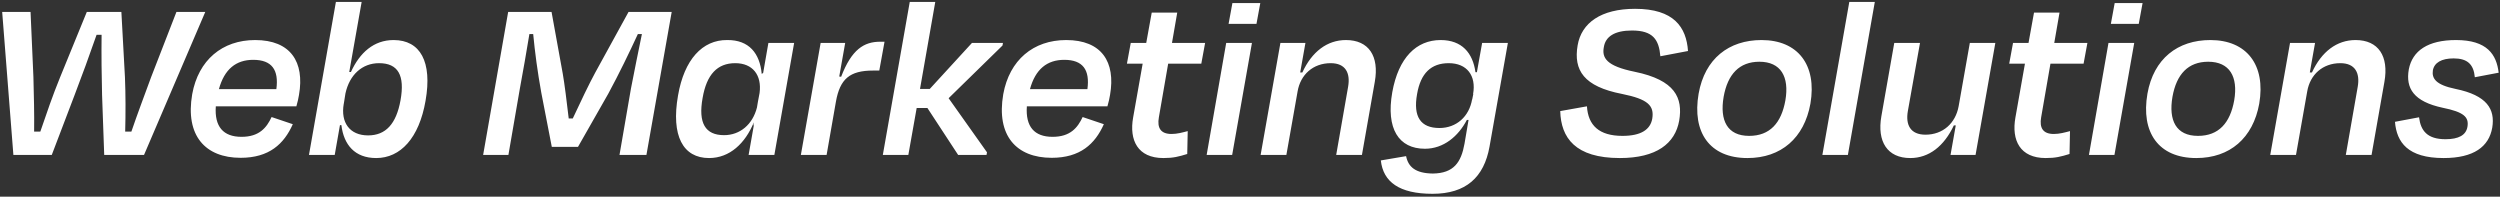 <svg width="839" height="66" viewBox="0 0 839 66" fill="none" xmlns="http://www.w3.org/2000/svg">
<rect x="0" y="0" width="839" height="66" fill="#333333" stroke="none"/>
<path d="M25.053 31.84L17.373 52H4.493L0.733 4H10.253L11.213 25.84C11.373 32.16 11.533 38 11.453 44.16H13.533C15.693 37.84 17.693 32 20.173 25.92L29.133 4H40.733L41.933 25.92C42.173 31.92 42.173 37.84 42.013 44.16H44.093C46.173 38.08 48.413 32.16 50.733 25.84L59.213 4H68.893L48.333 52H34.973L34.253 31.84C34.093 25.92 34.013 18.16 34.093 11.68H32.413C30.173 18.16 27.293 26 25.053 31.84ZM84.985 20.08C79.225 20.08 75.305 23.2 73.465 29.92H92.745C93.625 23.44 91.225 20.08 84.985 20.08ZM80.745 52.96C68.905 52.96 62.105 45.52 64.505 31.6C66.585 20.16 74.585 13.44 85.625 13.44C97.545 13.44 102.265 20.8 100.345 31.84C100.185 32.96 99.865 34.24 99.465 35.68H72.425C71.945 42.48 74.905 45.92 81.065 45.92C86.985 45.92 89.465 42.88 91.145 39.28L98.265 41.68C95.305 48.32 90.345 52.96 80.745 52.96ZM123.53 45.44C129.45 45.44 132.97 41.6 134.41 33.68C135.93 25.28 133.61 21.2 127.21 21.2C121.53 21.2 117.29 25.12 115.93 31.36L115.37 34.88V34.8C114.25 41.12 117.37 45.44 123.53 45.44ZM121.37 0.64L117.21 24.16H117.77C120.73 17.68 125.45 13.44 132.09 13.44C141.05 13.44 145.13 20.72 142.81 33.84C140.65 46.32 134.41 53.04 126.25 53.04C119.05 53.04 115.37 48.56 114.57 42H114.09L112.33 52H103.69L112.73 0.64H121.37ZM174.461 29.76L170.621 52H162.141L170.541 4H185.101L188.861 24.72C189.421 27.84 190.221 34.24 190.861 39.76H192.221C194.781 34.24 197.821 27.92 199.741 24.4L210.941 4H225.421L216.941 52H207.901L211.741 29.76C212.781 24.16 214.301 17.04 215.421 11.44H214.061C211.261 17.52 207.741 24.8 204.141 31.44L193.981 49.28H185.181L181.661 31.12C180.381 24.08 179.501 17.36 178.941 11.44H177.661C176.781 17.04 175.501 24 174.461 29.76ZM242.994 45.36C248.354 45.36 252.594 41.76 254.034 36.08L254.354 34.16L254.914 31.2C255.714 25.2 252.594 21.2 246.754 21.2C240.754 21.2 237.154 24.96 235.794 32.88C234.274 41.28 236.674 45.36 242.994 45.36ZM227.554 32C229.634 20 235.714 13.36 244.034 13.44C251.394 13.36 254.994 17.92 255.634 24.8L256.114 24.48L257.874 14.4H266.514L259.874 52H251.234L252.994 42L252.834 42.08L252.994 41.04C250.114 48.08 244.914 53.04 237.954 53.04C229.234 53.04 225.154 45.6 227.554 32ZM277.408 52H268.768L275.408 14.4H283.648L281.648 25.68L282.288 25.76C285.808 16.56 289.968 14 295.408 14H296.848L295.088 23.68H293.008C285.168 23.68 281.888 26.48 280.528 34.16L277.408 52ZM313.876 0.64L308.756 29.84H312.036L326.196 14.4H336.596L336.436 15.28L318.356 32.96L331.236 51.12L331.076 52H321.556L311.236 36.24H307.636L304.836 52H296.276L305.316 0.64H313.876ZM357.173 20.08C351.413 20.08 347.493 23.2 345.653 29.92H364.933C365.813 23.44 363.413 20.08 357.173 20.08ZM352.933 52.96C341.093 52.96 334.293 45.52 336.693 31.6C338.773 20.16 346.773 13.44 357.813 13.44C369.733 13.44 374.453 20.8 372.533 31.84C372.373 32.96 372.053 34.24 371.653 35.68H344.613C344.133 42.48 347.093 45.92 353.253 45.92C359.173 45.92 361.653 42.88 363.333 39.28L370.453 41.68C367.493 48.32 362.533 52.96 352.933 52.96ZM380.278 39.44L383.478 21.36H378.198L379.478 14.4H384.678L386.518 4.24H395.078L393.318 14.4H404.438L403.158 21.36H392.038L388.918 39.36C388.278 42.96 389.558 44.96 393.158 44.96C395.078 44.96 396.758 44.48 398.598 44L398.438 51.68C395.558 52.56 393.798 53.04 390.438 53.04C381.798 53.04 378.918 47.04 380.278 39.44ZM421.673 8H412.313L413.593 1.04H422.953L421.673 8ZM413.513 52H404.953L411.513 14.4H420.153L413.513 52ZM435.465 30.72L431.705 52H423.065L429.705 14.4H438.105L436.345 24.32H437.065C440.265 17.36 445.385 13.44 451.705 13.44C459.385 13.44 462.905 18.88 461.385 27.44L457.065 52H448.425L452.425 29.12C453.225 24.56 451.625 21.2 446.585 21.2C440.665 21.2 436.425 25.04 435.465 30.72ZM483.085 42.96C488.765 42.96 493.085 39.12 494.045 33.28V33.52L494.445 31.52L494.365 31.6C495.485 25.36 492.285 21.2 486.205 21.2C480.285 21.2 476.765 24.56 475.565 31.6C474.205 39.2 476.765 42.96 483.085 42.96ZM467.245 30.96C469.325 19.36 475.325 13.44 483.485 13.44C490.605 13.44 494.285 17.76 495.165 24.24H495.645L497.405 14.4H506.045L499.885 49.2C498.045 59.52 491.965 65.04 480.765 65.04C469.565 65.04 464.205 61.04 463.405 53.84L471.885 52.4C472.605 56 475.005 58.16 480.845 58.24C487.885 58.16 490.365 54.48 491.485 48.24L492.845 40.24H492.285C489.405 45.76 484.445 49.92 478.205 49.92C469.405 49.92 465.085 43.2 467.245 30.96ZM543.616 53.04C528.656 53.04 523.856 46.24 523.616 37.28L532.576 35.68C532.976 42.08 536.656 45.6 544.496 45.6C550.816 45.6 553.856 43.44 554.496 39.84C555.216 35.44 553.056 33.28 544.336 31.52C531.536 29.04 528.016 23.6 529.456 15.2C530.736 7.68 537.296 2.96 548.736 2.96C561.776 2.96 565.936 9.12 566.496 17.12L557.216 18.88C556.736 13.28 554.736 10.24 547.696 10.24C541.776 10.24 538.816 12.32 538.256 15.76C537.536 19.44 539.136 22.16 548.576 24.08C562.256 26.88 564.816 32.88 563.536 40.48C562.176 48.16 555.936 53.04 543.616 53.04ZM586.454 53.04C573.734 53.04 567.814 44.4 570.054 31.44C572.134 19.68 580.214 13.44 591.174 13.44C603.334 13.44 609.814 21.76 607.574 34.8C605.494 46.32 597.734 53.04 586.454 53.04ZM590.454 20.72C583.734 20.72 579.814 24.88 578.454 32.48C577.094 40.4 579.654 45.6 587.014 45.6C593.974 45.6 597.814 41.28 599.174 33.68C600.534 25.76 597.654 20.72 590.454 20.72ZM629.188 0.64L620.148 52H611.588L620.628 0.64H629.188ZM654.595 52L656.355 42.08H655.715C652.435 49.04 647.395 53.04 641.075 53.04C633.395 53.04 629.875 47.52 631.395 38.96L635.715 14.4H644.355L640.275 37.28C639.475 41.84 641.075 45.2 646.195 45.2C652.035 45.2 656.275 41.36 657.315 35.68L661.075 14.4H669.635L662.995 52H654.595ZM676.372 39.44L679.572 21.36H674.292L675.572 14.4H680.772L682.612 4.24H691.172L689.412 14.4H700.532L699.252 21.36H688.132L685.012 39.36C684.372 42.96 685.652 44.96 689.252 44.96C691.172 44.96 692.852 44.48 694.692 44L694.532 51.68C691.652 52.56 689.892 53.04 686.532 53.04C677.892 53.04 675.012 47.04 676.372 39.44ZM717.767 8H708.407L709.687 1.04H719.047L717.767 8ZM709.607 52H701.047L707.607 14.4H716.247L709.607 52ZM737.079 53.04C724.359 53.04 718.439 44.4 720.679 31.44C722.759 19.68 730.839 13.44 741.799 13.44C753.959 13.44 760.439 21.76 758.199 34.8C756.119 46.32 748.359 53.04 737.079 53.04ZM741.079 20.72C734.359 20.72 730.439 24.88 729.079 32.48C727.719 40.4 730.279 45.6 737.639 45.6C744.599 45.6 748.439 41.28 749.799 33.68C751.159 25.76 748.279 20.72 741.079 20.72ZM774.293 30.72L770.533 52H761.893L768.533 14.4H776.933L775.173 24.32H775.893C779.093 17.36 784.213 13.44 790.533 13.44C798.213 13.44 801.733 18.88 800.213 27.44L795.893 52H787.253L791.253 29.12C792.053 24.56 790.453 21.2 785.413 21.2C779.493 21.2 775.253 25.04 774.293 30.72ZM820.073 53.04C808.073 53.04 804.313 47.76 803.753 40.88L811.833 39.36C812.393 43.84 814.553 46.72 820.713 46.72C825.113 46.72 827.593 45.36 828.073 42.56C828.633 39.28 826.873 37.6 819.753 36.16C810.073 34.08 807.273 29.68 808.393 23.28C809.593 17.04 814.793 13.44 824.233 13.44C834.713 13.44 837.833 18.32 838.553 24.4L830.553 25.92C830.153 21.52 827.993 19.6 823.433 19.6C819.353 19.6 816.953 21.04 816.473 23.6C816.073 26.32 817.433 28.48 824.073 29.84C834.633 32 837.433 36.64 836.393 42.88C835.273 49.2 830.233 53.04 820.073 53.04Z" fill="white"/>
</svg>
